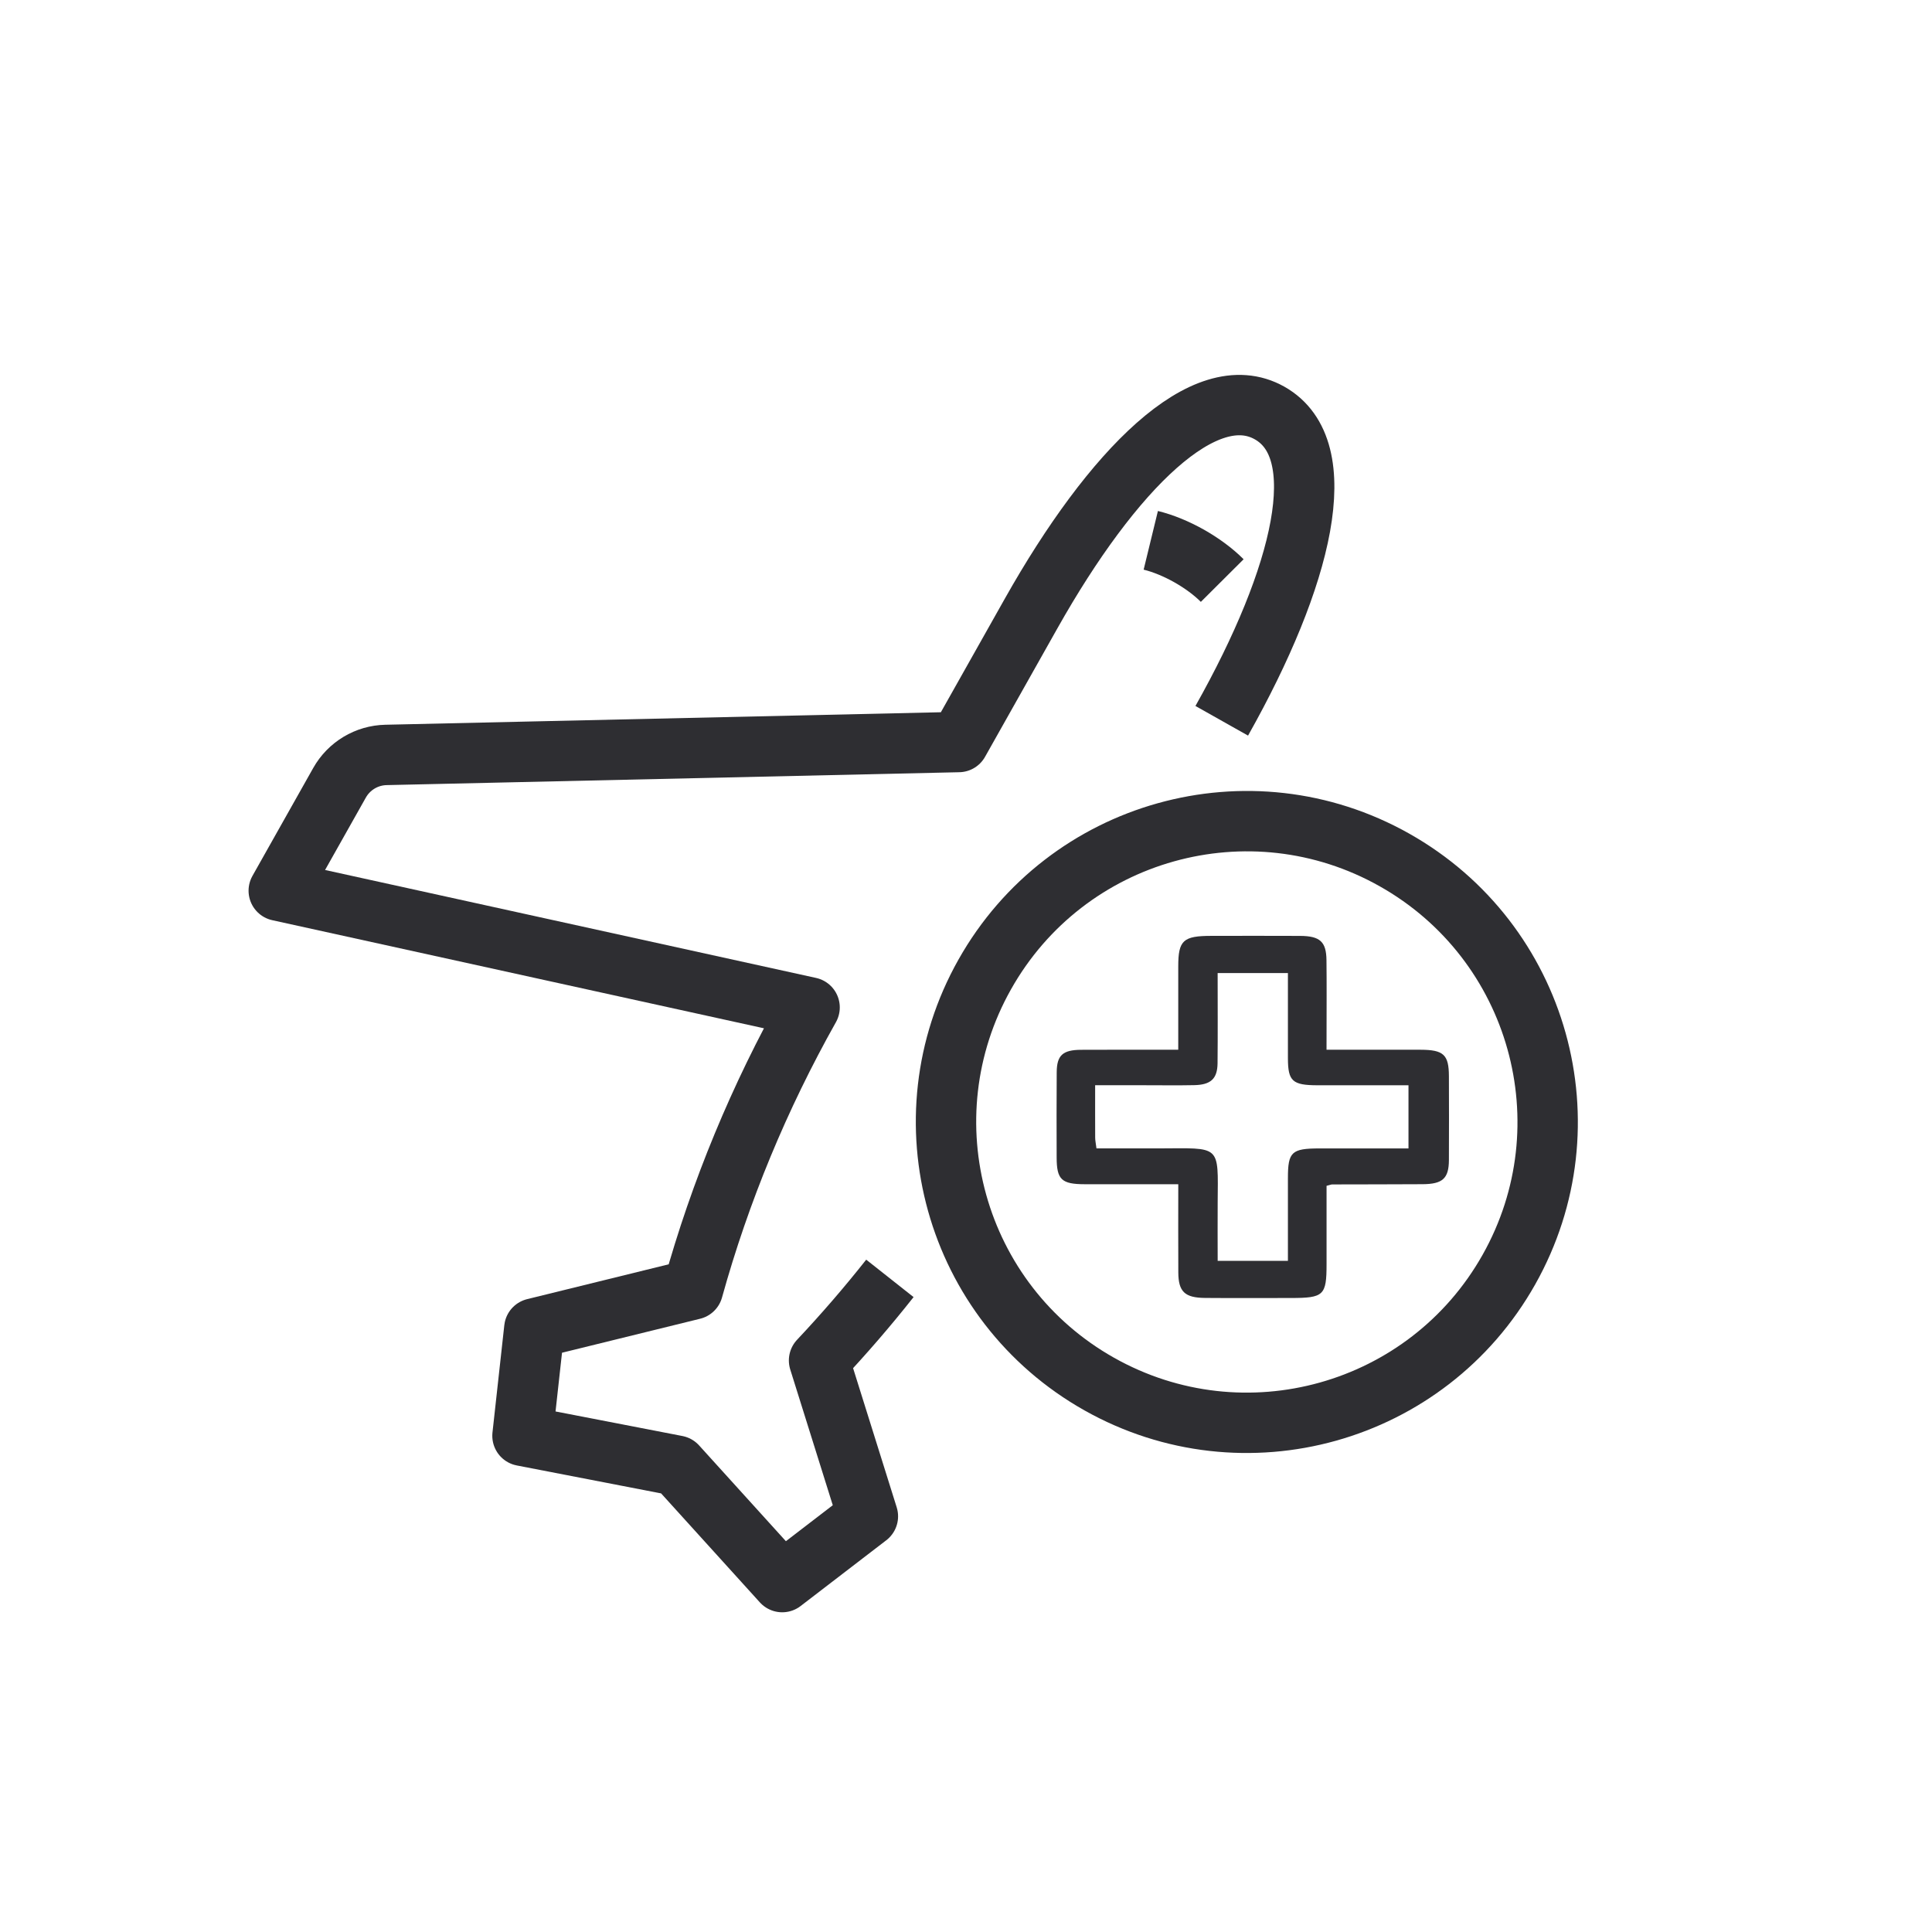 <svg width="64" height="64" viewBox="0 0 64 64" fill="none" xmlns="http://www.w3.org/2000/svg">
<path d="M29.479 42.348C28.736 43.288 27.953 44.195 27.132 45.067L28.75 50.23L25.912 52.409L22.417 48.552L17.308 47.563L17.7 44.007L22.954 42.714C23.856 39.463 25.157 36.329 26.819 33.372L9.234 29.506L11.248 25.93C11.562 25.373 12.146 25.022 12.786 25.008L31.759 24.581L34.158 20.321C36.852 15.537 39.921 12.479 42.056 13.681C44.19 14.883 43.166 19.093 40.472 23.877" stroke="#2E2E32" stroke-width="2" stroke-linejoin="round"/>
<path d="M38.121 17.899C38.532 17.999 38.974 18.183 39.389 18.416C39.803 18.65 40.19 18.933 40.488 19.232" stroke="#2E2E32" stroke-width="2" stroke-linejoin="round"/>
<path d="M36.414 45.849C41.209 48.549 47.285 46.851 49.985 42.056C52.685 37.262 50.987 31.186 46.192 28.486C41.398 25.785 35.322 27.483 32.622 32.278C29.921 37.073 31.619 43.148 36.414 45.849Z" stroke="#2E2E32" stroke-width="2" stroke-linejoin="round"/>
<path d="M43.943 34.774C45.029 34.774 46.042 34.772 47.054 34.774C47.822 34.776 47.995 34.937 47.997 35.653C48 36.58 48.002 37.507 47.997 38.434C47.993 39.039 47.787 39.224 47.128 39.228C46.13 39.234 45.131 39.233 44.132 39.236C44.096 39.236 44.061 39.253 43.944 39.282C43.944 40.13 43.944 41.001 43.944 41.871C43.944 42.914 43.855 42.998 42.755 42.998C41.812 42.998 40.868 43.004 39.924 42.996C39.247 42.991 39.037 42.79 39.033 42.153C39.027 41.197 39.032 40.24 39.032 39.229C37.96 39.229 36.947 39.231 35.935 39.229C35.165 39.228 35.005 39.076 35.003 38.347C35.001 37.403 34.997 36.459 35.005 35.515C35.009 34.96 35.205 34.78 35.808 34.776C36.858 34.77 37.908 34.774 39.031 34.774C39.031 33.822 39.031 32.918 39.031 32.014C39.031 31.15 39.193 31.002 40.129 31.002C41.109 31.002 42.09 30.997 43.07 31.003C43.727 31.007 43.934 31.196 43.941 31.803C43.951 32.593 43.944 33.382 43.944 34.172L43.943 34.774ZM40.336 32.234C40.336 33.271 40.343 34.248 40.333 35.224C40.327 35.736 40.107 35.937 39.558 35.947C39.023 35.958 38.487 35.95 37.951 35.95H36.278C36.278 36.589 36.276 37.136 36.279 37.682C36.279 37.781 36.302 37.879 36.322 38.042C37.021 38.042 37.699 38.044 38.376 38.042C40.457 38.036 40.351 37.897 40.337 39.838C40.332 40.482 40.337 41.125 40.337 41.767H42.664C42.664 40.834 42.664 39.929 42.664 39.025C42.664 38.157 42.785 38.044 43.714 38.043C44.69 38.042 45.665 38.043 46.658 38.043V35.951C45.629 35.951 44.636 35.952 43.642 35.951C42.813 35.949 42.666 35.815 42.664 35.06C42.662 34.123 42.664 33.186 42.664 32.234L40.336 32.234Z" fill="#2E2E32"/>
</svg>
